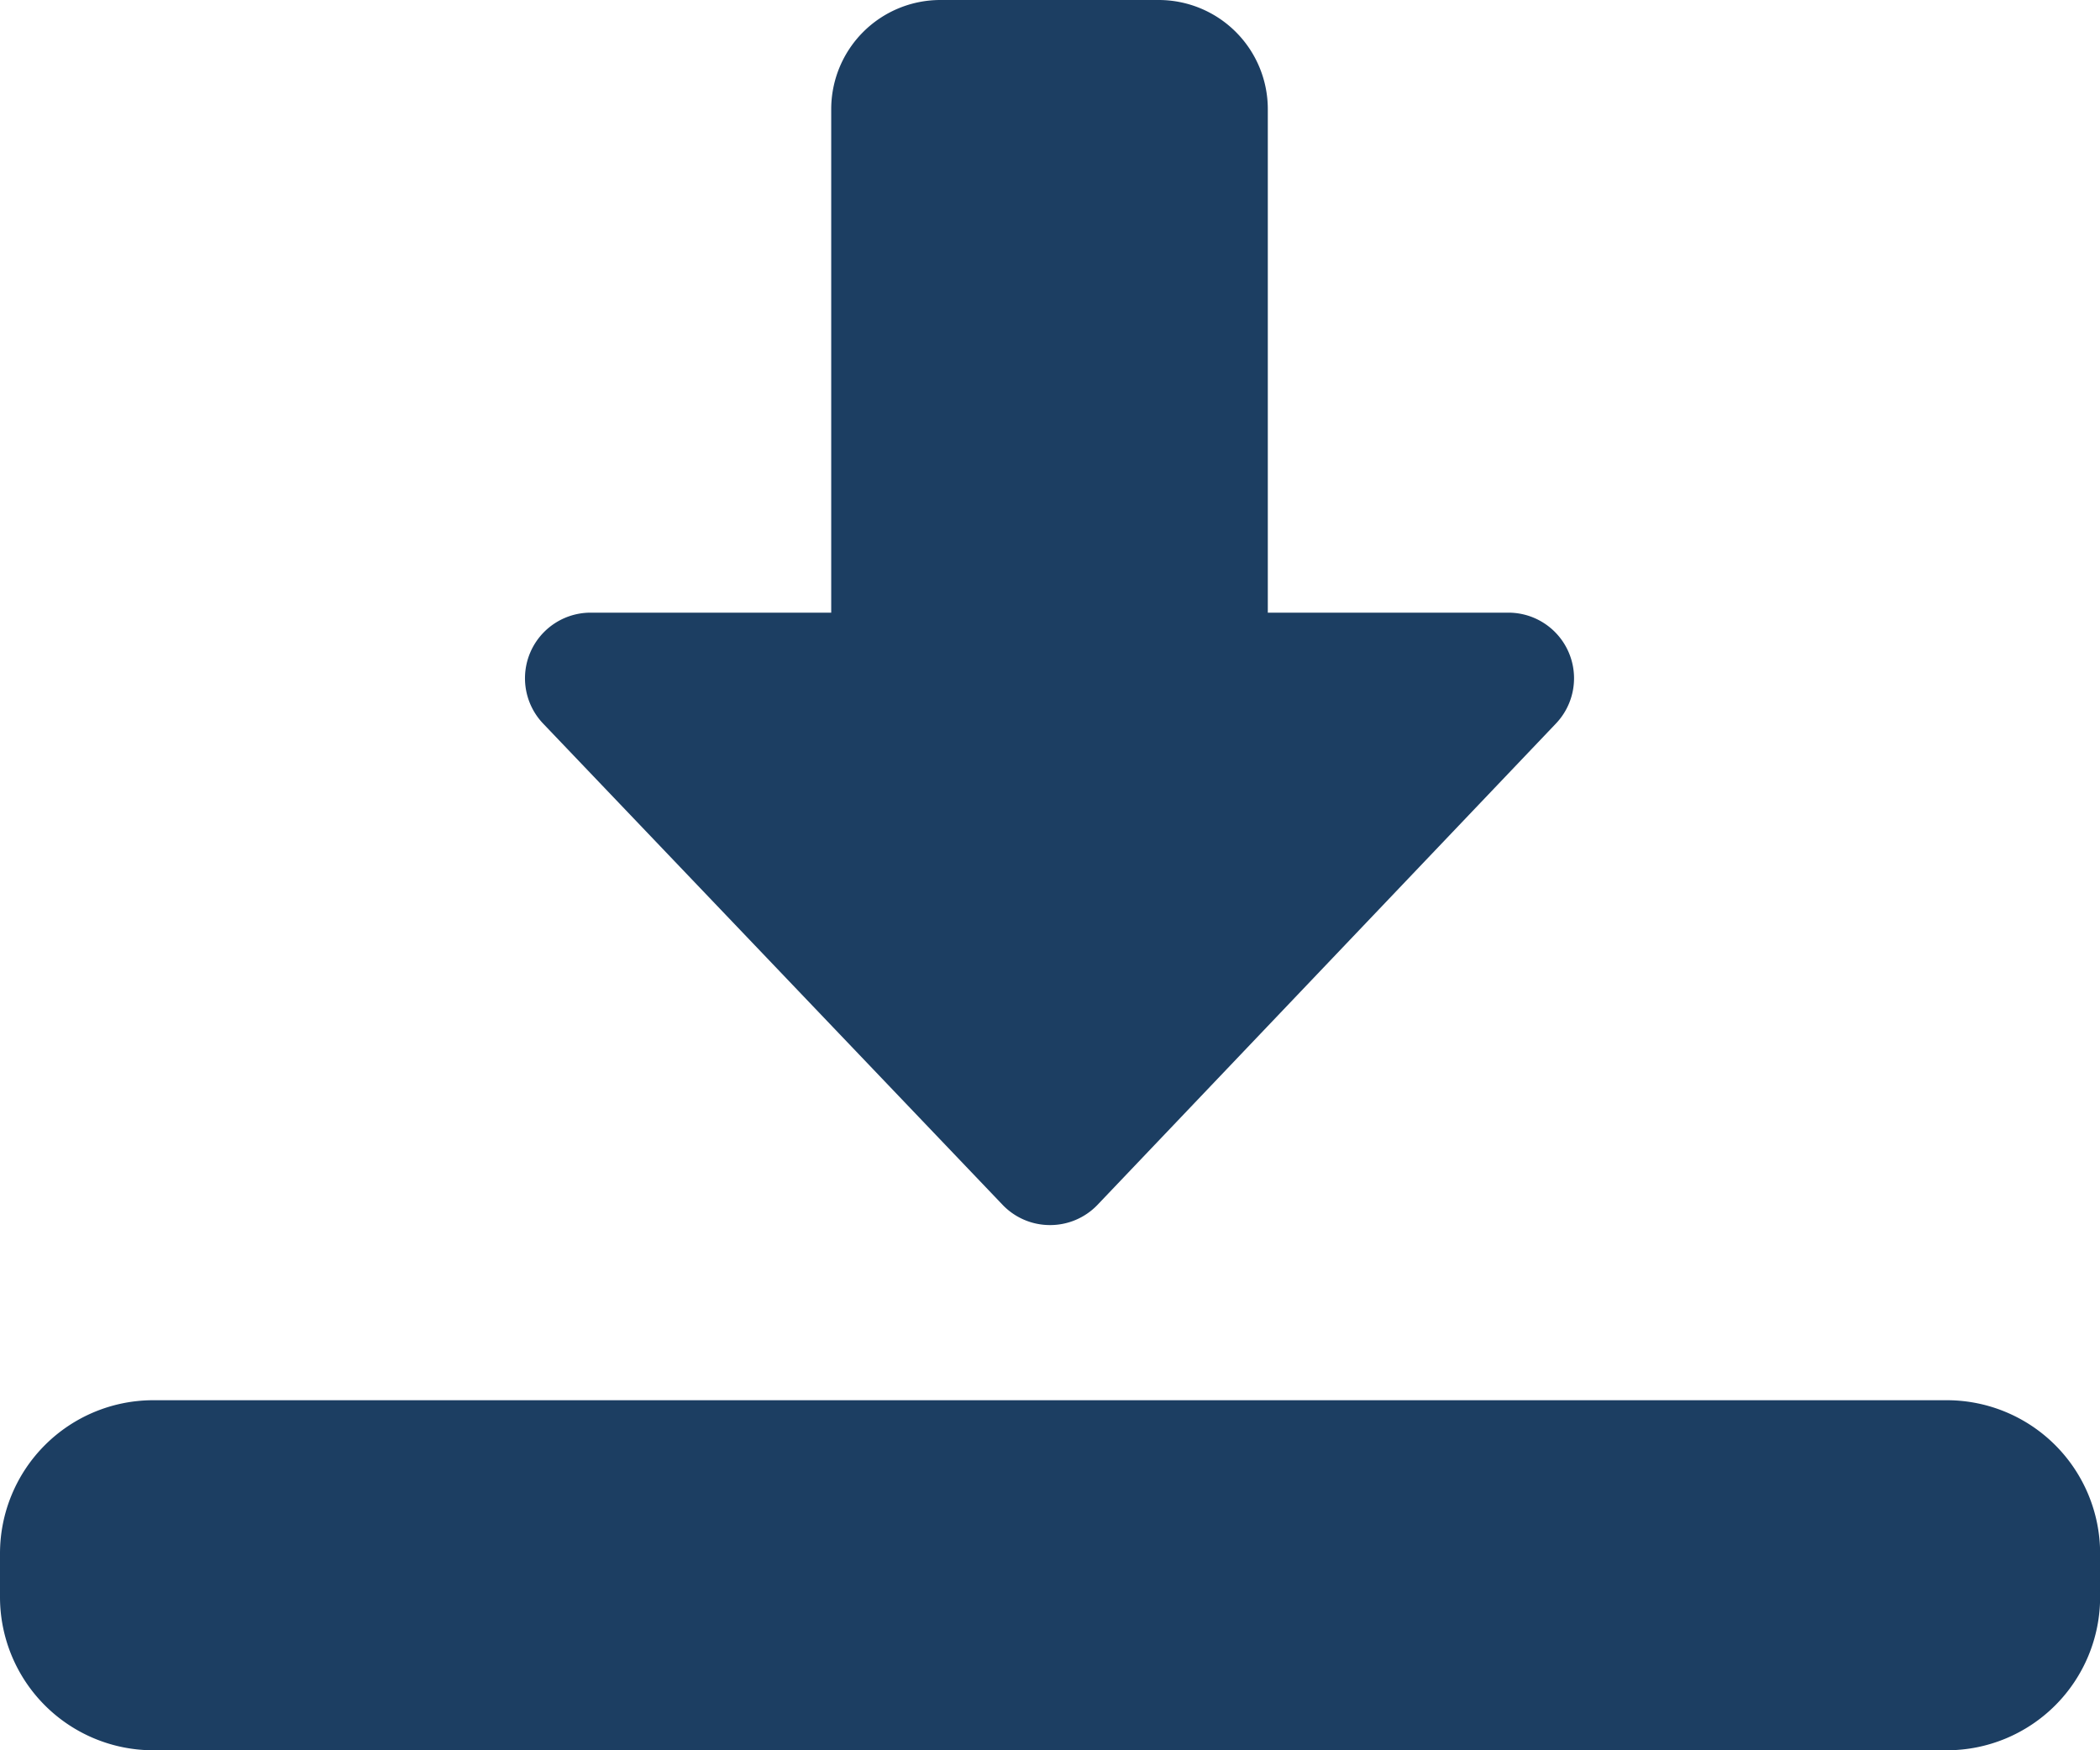 <svg xmlns="http://www.w3.org/2000/svg" width="17.316" height="14.43" viewBox="0 0 17.316 14.43">
  <g id="direct-download" transform="translate(0 -2)">
    <path id="Path_1" data-name="Path 1" d="M10.329,12.1a.54.54,0,0,1-.391-.167L6.15,7.966a.541.541,0,0,1,.391-.915H8.525V2.9a.9.9,0,0,1,.9-.9h1.8a.9.9,0,0,1,.9.9V7.051h1.984a.541.541,0,0,1,.391.915L10.72,11.934A.54.54,0,0,1,10.329,12.1Z" transform="translate(-1.671)" fill="#1c3e62"/>
    <path id="Path_2" data-name="Path 2" d="M16.054,20.886H1.263A1.264,1.264,0,0,1,0,19.623v-.361A1.264,1.264,0,0,1,1.263,18H16.054a1.264,1.264,0,0,1,1.263,1.263v.361A1.264,1.264,0,0,1,16.054,20.886Z" transform="translate(0 -4.456)" fill="#1c3e62"/>
  </g>
</svg>
